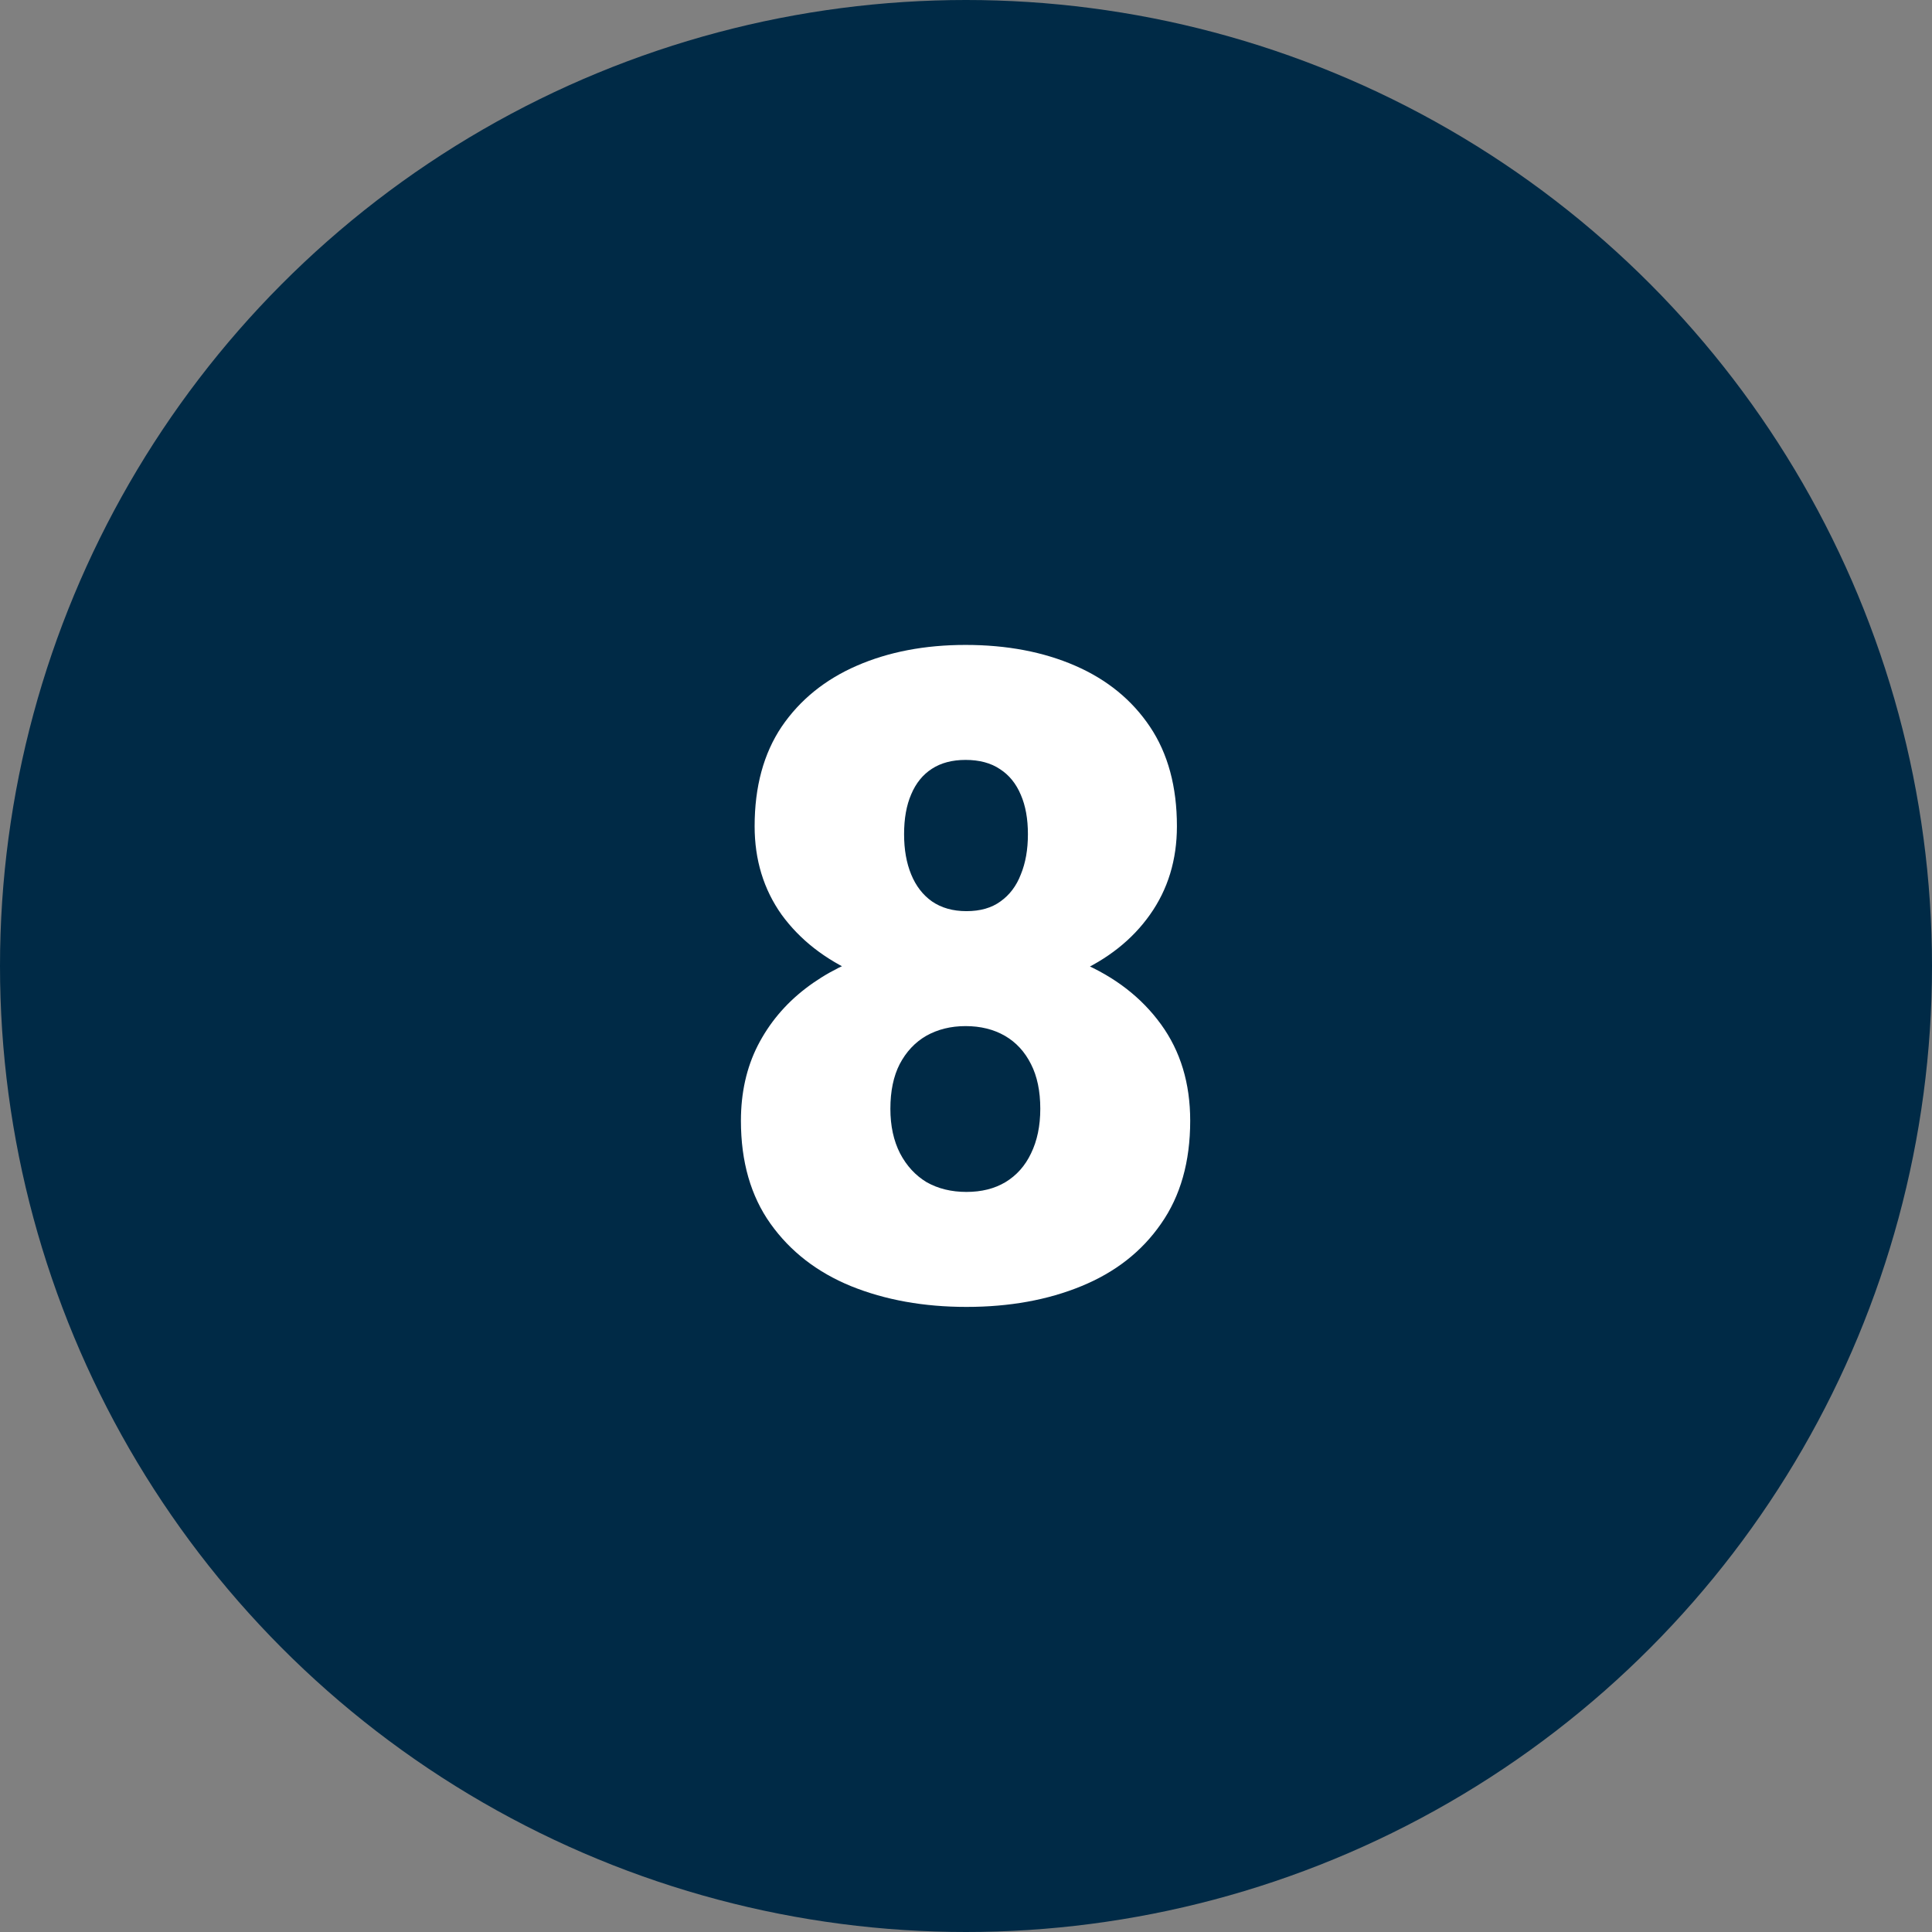 <svg xmlns="http://www.w3.org/2000/svg" width="64" height="64" viewBox="0 0 64 64" fill="none"><rect x="0" y="0" width="64" height="64" fill="#808080" stroke="none"/><circle cx="32" cy="32" r="32" fill="#002A46"></circle><path d="M39.427 37.126C39.427 38.483 39.105 39.621 38.46 40.539C37.825 41.457 36.946 42.145 35.823 42.605C34.71 43.063 33.44 43.293 32.015 43.293C30.599 43.293 29.324 43.063 28.191 42.605C27.068 42.145 26.18 41.457 25.525 40.539C24.871 39.621 24.544 38.483 24.544 37.126C24.544 36.198 24.73 35.368 25.101 34.636C25.481 33.894 26.009 33.264 26.683 32.746C27.356 32.228 28.143 31.833 29.041 31.56C29.949 31.286 30.931 31.149 31.985 31.149C33.411 31.149 34.685 31.394 35.809 31.882C36.932 32.36 37.815 33.044 38.46 33.933C39.105 34.821 39.427 35.886 39.427 37.126ZM34.461 36.73C34.461 36.145 34.358 35.651 34.153 35.251C33.948 34.841 33.66 34.528 33.289 34.313C32.918 34.099 32.483 33.991 31.985 33.991C31.497 33.991 31.062 34.099 30.682 34.313C30.311 34.528 30.018 34.841 29.803 35.251C29.598 35.651 29.495 36.145 29.495 36.73C29.495 37.297 29.602 37.79 29.817 38.21C30.032 38.62 30.325 38.938 30.696 39.162C31.077 39.377 31.517 39.484 32.015 39.484C32.513 39.484 32.942 39.377 33.304 39.162C33.675 38.938 33.958 38.62 34.153 38.21C34.358 37.79 34.461 37.297 34.461 36.73ZM38.987 27.37C38.987 28.483 38.69 29.46 38.094 30.3C37.508 31.13 36.688 31.779 35.633 32.248C34.588 32.707 33.382 32.937 32.015 32.937C30.657 32.937 29.446 32.707 28.382 32.248C27.327 31.779 26.497 31.13 25.892 30.3C25.296 29.46 24.998 28.483 24.998 27.37C24.998 26.061 25.296 24.963 25.892 24.074C26.497 23.186 27.327 22.512 28.382 22.053C29.436 21.594 30.638 21.364 31.985 21.364C33.352 21.364 34.563 21.594 35.618 22.053C36.673 22.512 37.498 23.186 38.094 24.074C38.69 24.963 38.987 26.061 38.987 27.37ZM34.051 27.634C34.051 27.126 33.973 26.691 33.816 26.33C33.66 25.959 33.431 25.676 33.128 25.48C32.825 25.275 32.444 25.173 31.985 25.173C31.546 25.173 31.175 25.27 30.872 25.466C30.569 25.661 30.34 25.944 30.184 26.315C30.027 26.677 29.949 27.116 29.949 27.634C29.949 28.142 30.027 28.586 30.184 28.967C30.34 29.348 30.569 29.645 30.872 29.86C31.185 30.075 31.565 30.183 32.015 30.183C32.474 30.183 32.85 30.075 33.143 29.86C33.445 29.645 33.67 29.348 33.816 28.967C33.973 28.586 34.051 28.142 34.051 27.634Z" fill="white"></path></svg>